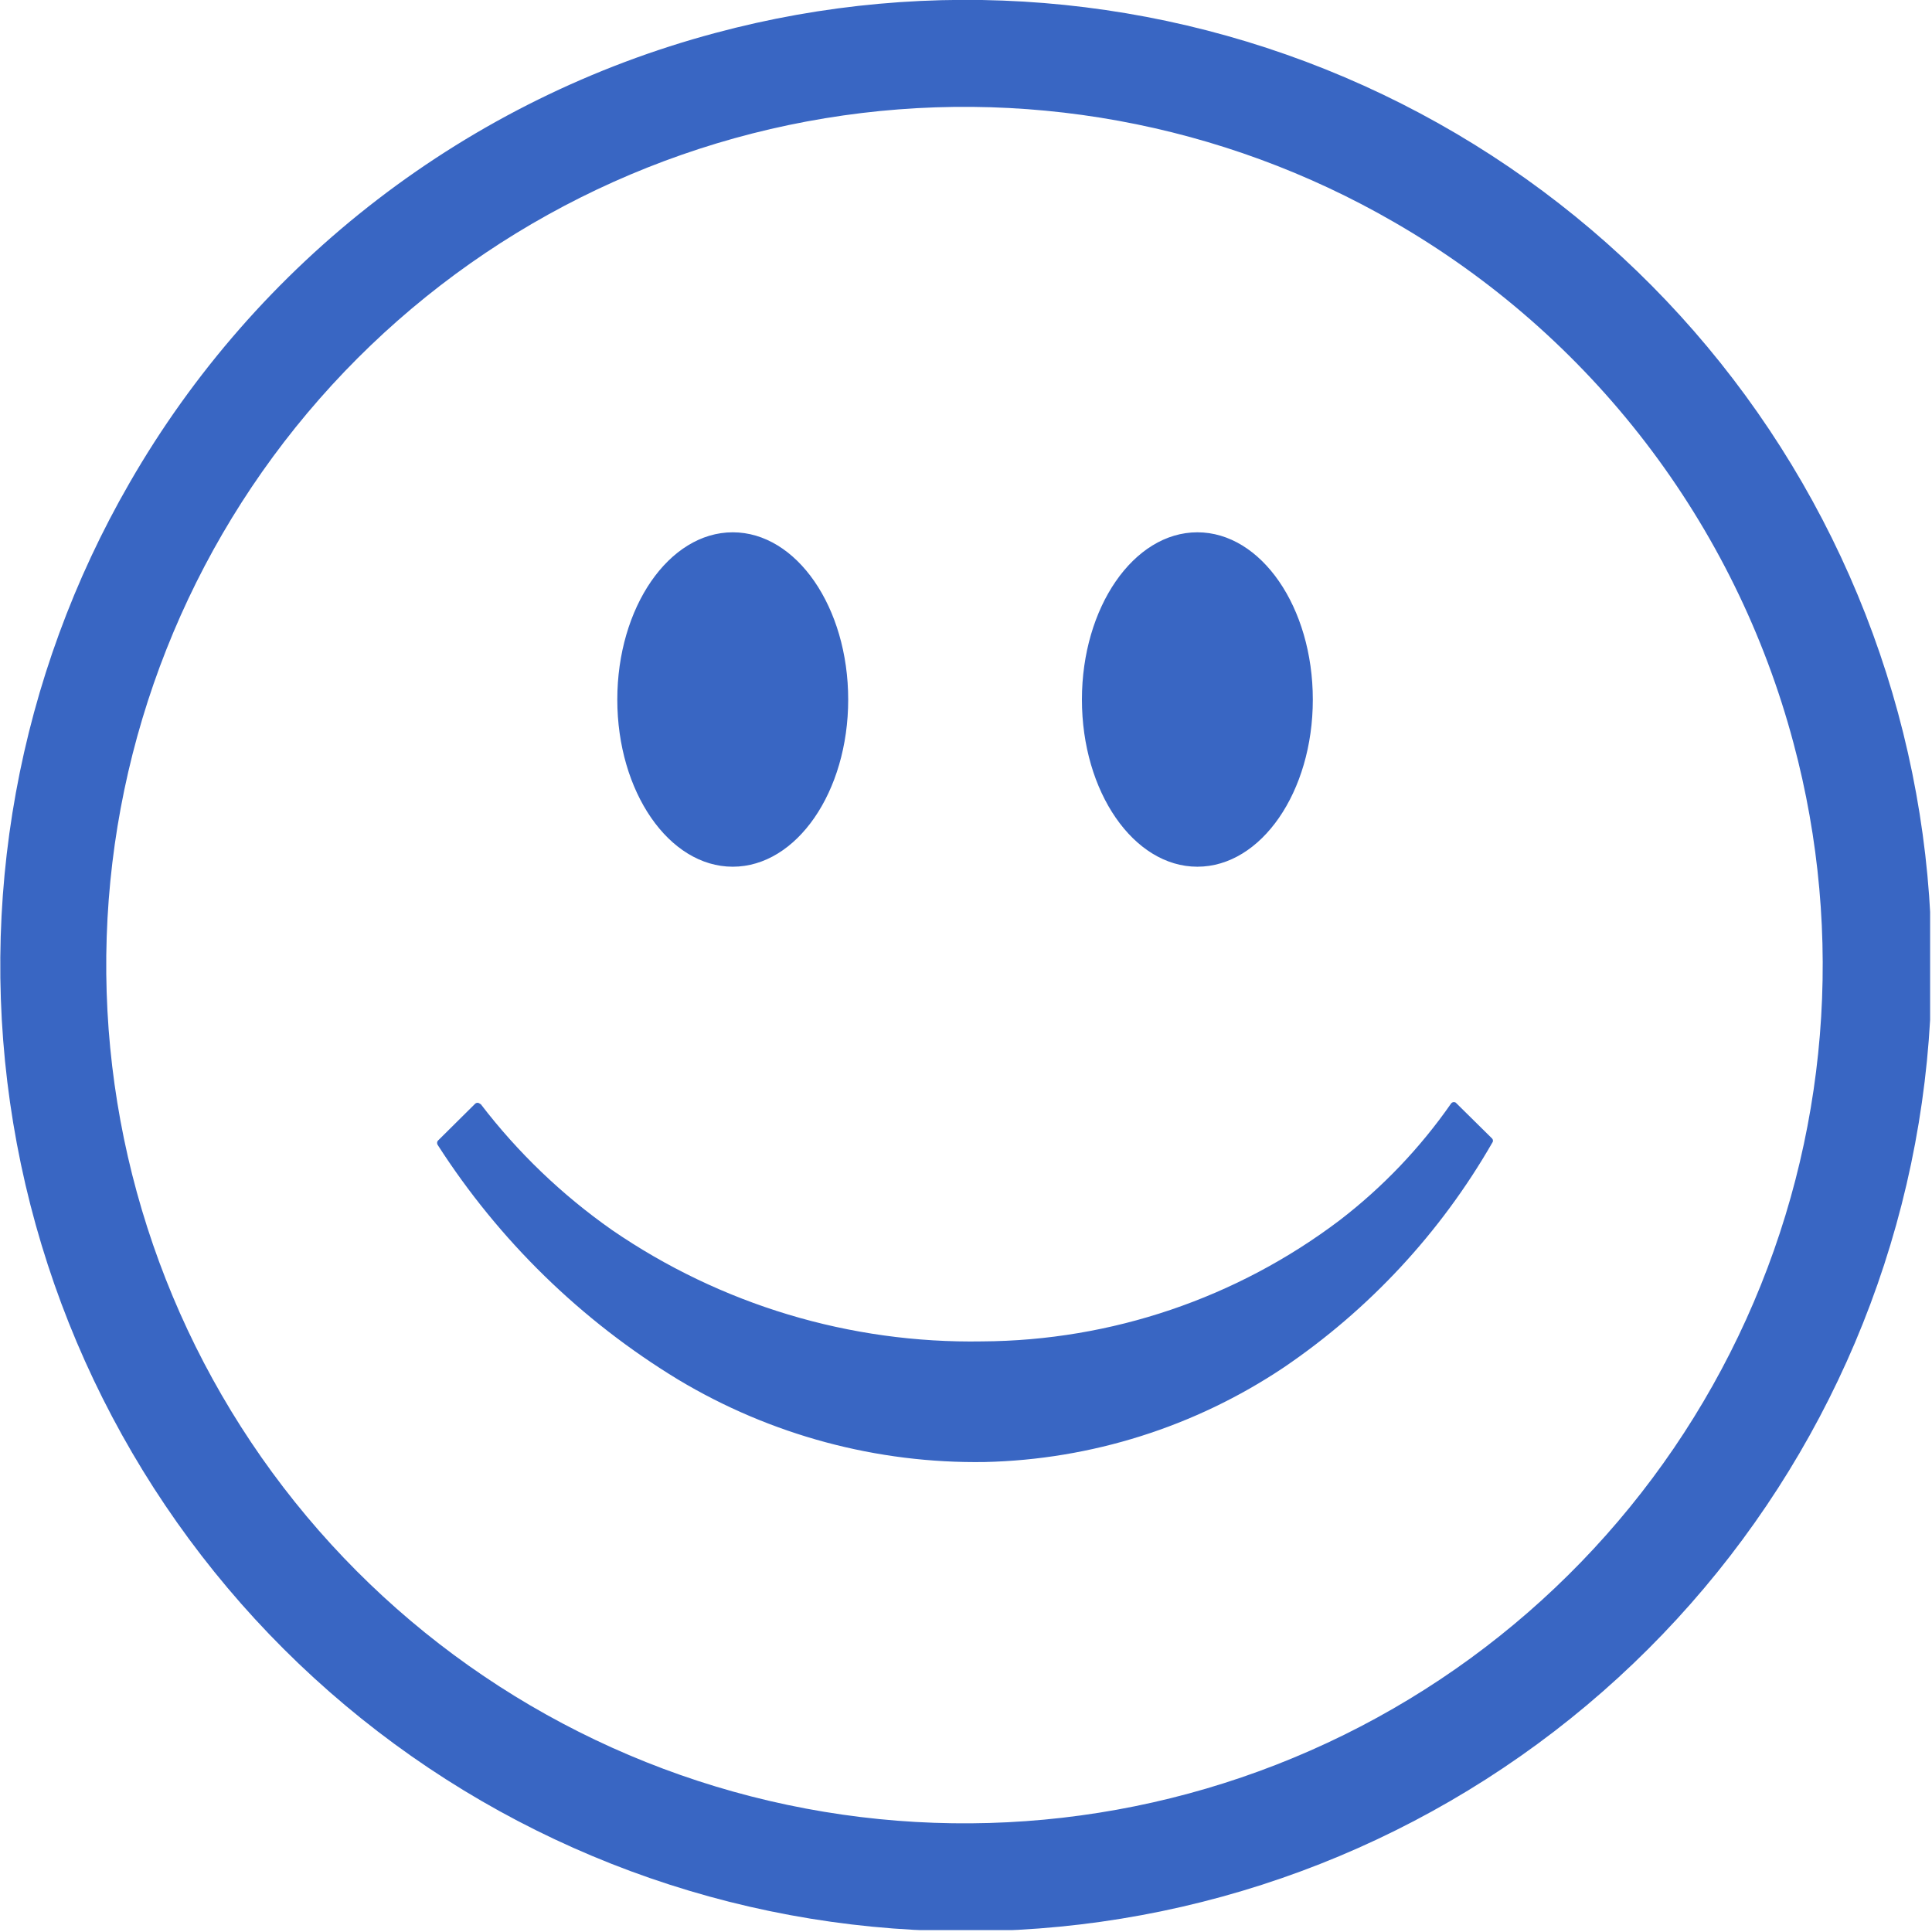 <?xml version="1.0" encoding="UTF-8"?> <svg xmlns="http://www.w3.org/2000/svg" width="123" height="123" viewBox="0 0 123 123" fill="none"><g clip-path="url(#clip0_991_813)"><path d="M45.54 2.099C59.278 -1.593 73.871 -0.407 86.833 5.455C99.794 11.317 110.322 21.493 116.621 34.247C122.92 47.002 124.602 61.546 121.379 75.401C118.156 89.257 110.228 101.566 98.946 110.231C87.664 118.896 73.727 123.38 59.509 122.92C45.291 122.46 31.672 117.083 20.974 107.707C10.277 98.331 3.161 85.535 0.841 71.5C-1.479 57.465 1.139 43.06 8.25 30.739C12.274 23.745 17.639 17.614 24.038 12.699C30.438 7.784 37.745 4.182 45.54 2.099ZM30.61 70.299C32.966 73.376 35.779 76.073 38.95 78.299C45.88 83.063 54.123 85.545 62.53 85.399C70.755 85.355 78.744 82.646 85.3 77.679C88.027 75.583 90.415 73.081 92.38 70.259C92.413 70.212 92.462 70.18 92.518 70.168C92.574 70.157 92.632 70.168 92.68 70.199L95 72.489C95.032 72.527 95.05 72.575 95.05 72.624C95.05 72.674 95.032 72.721 95 72.759C91.712 78.48 87.163 83.377 81.7 87.079C76.065 90.842 69.475 92.923 62.7 93.079C55.828 93.186 49.063 91.368 43.17 87.829C37.002 84.08 31.77 78.974 27.87 72.899C27.842 72.86 27.827 72.813 27.827 72.764C27.827 72.716 27.842 72.668 27.87 72.629L30.25 70.269C30.291 70.231 30.345 70.21 30.4 70.21C30.456 70.21 30.51 70.231 30.55 70.269L30.61 70.299ZM76.23 33.889C80.29 33.889 83.58 38.659 83.58 44.539C83.58 50.419 80.29 55.179 76.23 55.179C72.17 55.179 68.88 50.409 68.88 44.539C68.88 38.669 72.17 33.889 76.23 33.889ZM46.65 33.889C50.71 33.889 54 38.659 54 44.539C54 50.419 50.71 55.179 46.65 55.179C42.59 55.179 39.3 50.409 39.3 44.539C39.3 38.669 42.59 33.889 46.65 33.889ZM88.75 14.139C77.805 7.811 65.004 5.475 52.529 7.528C40.055 9.581 28.678 15.897 20.338 25.398C11.998 34.9 7.211 47 6.793 59.636C6.374 72.272 10.351 84.661 18.045 94.694C25.738 104.726 36.673 111.78 48.985 114.653C61.297 117.526 74.224 116.041 85.563 110.451C96.903 104.861 105.953 95.511 111.171 83.995C116.39 72.48 117.453 59.511 114.18 47.299C112.334 40.37 109.136 33.873 104.773 28.183C100.409 22.492 94.964 17.72 88.75 14.139Z" fill="#3966C3"></path></g><defs><clipPath id="clip0_991_813"><rect width="122.88" height="122.88" fill="white"></rect></clipPath></defs></svg> 